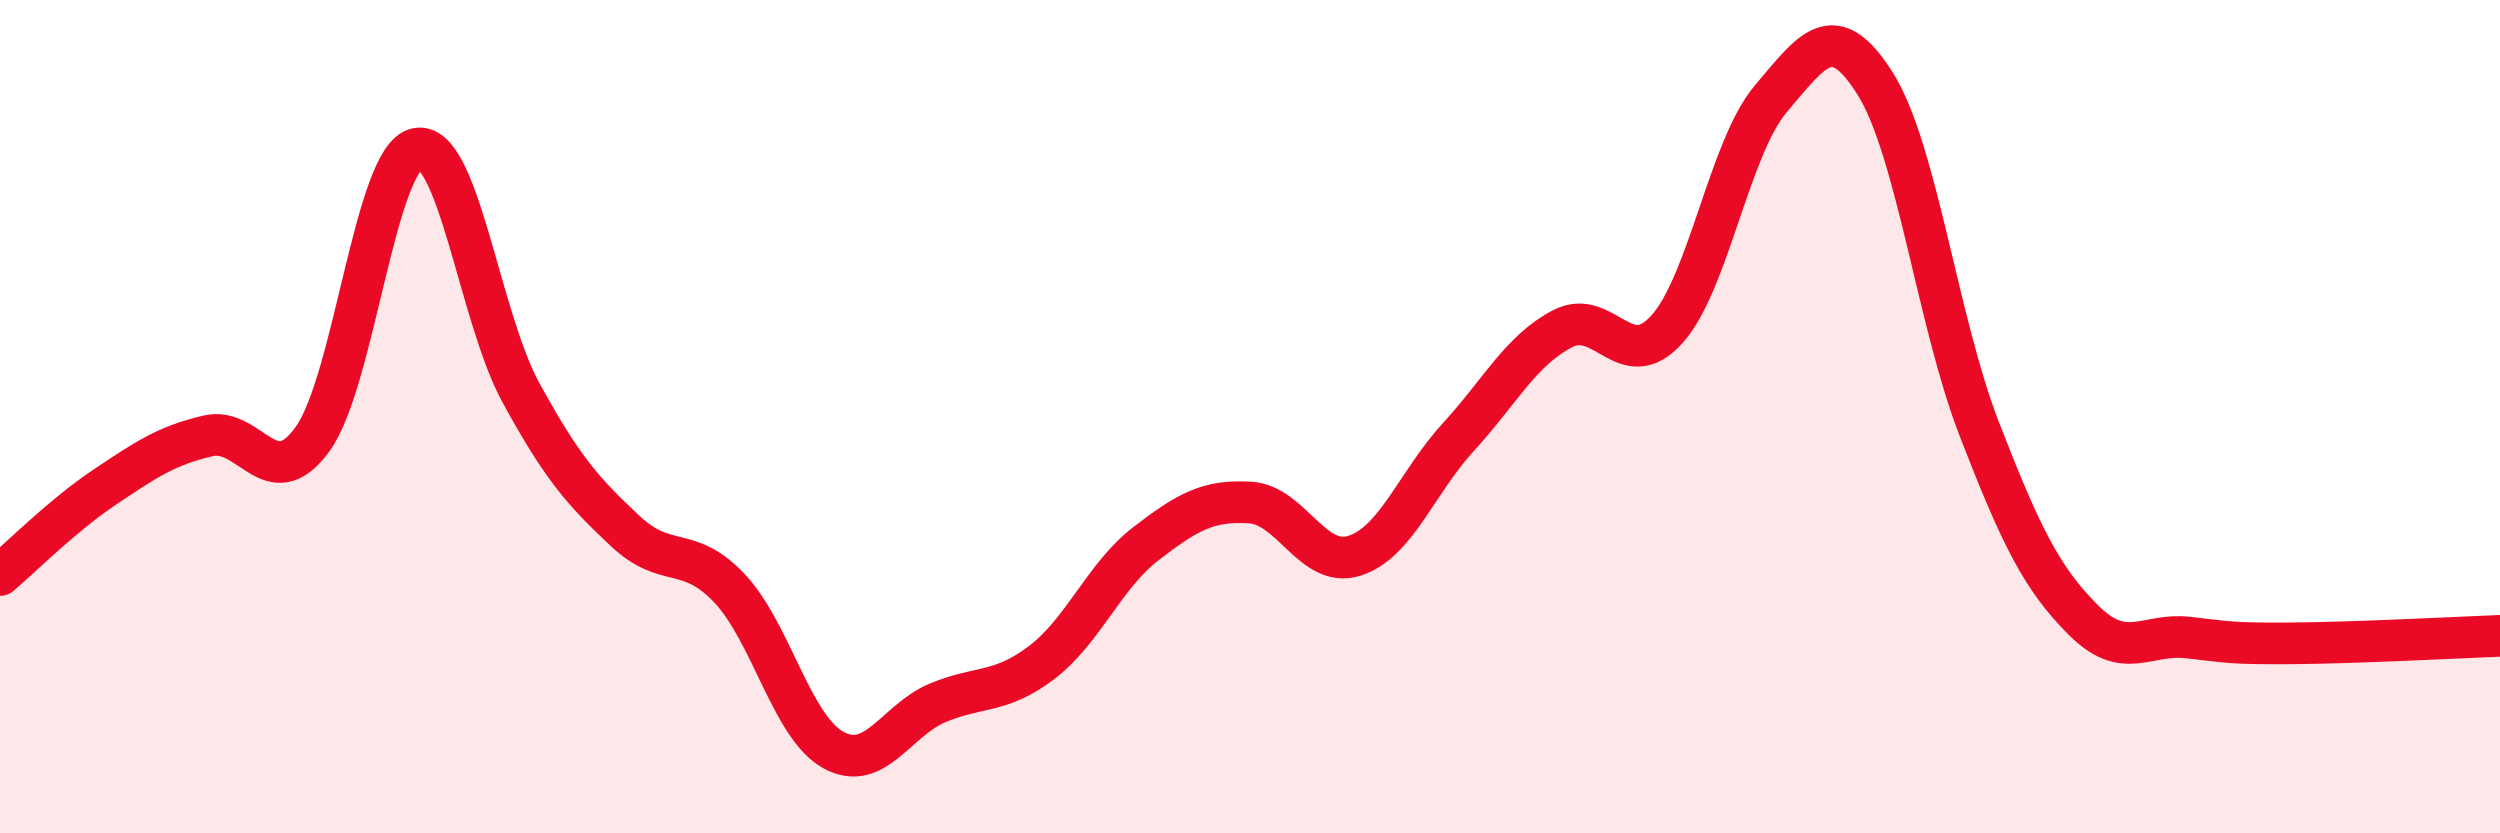 
    <svg width="60" height="20" viewBox="0 0 60 20" xmlns="http://www.w3.org/2000/svg">
      <path
        d="M 0,13.8 C 0.5,13.38 1.5,12.37 2.5,11.7 C 3.5,11.03 4,10.69 5,10.46 C 6,10.23 6.5,11.92 7.5,10.54 C 8.5,9.16 9,3.79 10,3.57 C 11,3.35 11.5,7.59 12.5,9.42 C 13.5,11.25 14,11.8 15,12.74 C 16,13.68 16.5,13.06 17.5,14.11 C 18.5,15.16 19,17.45 20,18 C 21,18.55 21.5,17.29 22.5,16.87 C 23.5,16.45 24,16.66 25,15.9 C 26,15.14 26.5,13.82 27.5,13.05 C 28.5,12.28 29,12 30,12.06 C 31,12.12 31.5,13.65 32.5,13.34 C 33.5,13.03 34,11.58 35,10.49 C 36,9.4 36.5,8.41 37.5,7.89 C 38.5,7.37 39,9.01 40,7.91 C 41,6.81 41.5,3.55 42.5,2.37 C 43.5,1.19 44,0.42 45,2 C 46,3.58 46.5,7.71 47.5,10.29 C 48.5,12.87 49,13.88 50,14.88 C 51,15.88 51.5,15.19 52.5,15.3 C 53.5,15.41 53.5,15.45 55,15.44 C 56.5,15.43 59,15.3 60,15.26L60 20L0 20Z"
        fill="#EB0A25"
        opacity="0.1"
        stroke-linecap="round"
        stroke-linejoin="round"
      />
      <path
        d="M 0,13.8 C 0.5,13.38 1.5,12.37 2.5,11.7 C 3.5,11.03 4,10.69 5,10.46 C 6,10.23 6.5,11.92 7.5,10.54 C 8.5,9.16 9,3.79 10,3.57 C 11,3.35 11.5,7.59 12.5,9.42 C 13.5,11.25 14,11.8 15,12.74 C 16,13.68 16.5,13.06 17.5,14.11 C 18.5,15.16 19,17.45 20,18 C 21,18.55 21.5,17.29 22.5,16.87 C 23.5,16.45 24,16.66 25,15.9 C 26,15.14 26.5,13.82 27.5,13.05 C 28.5,12.28 29,12 30,12.06 C 31,12.12 31.5,13.65 32.5,13.34 C 33.5,13.03 34,11.58 35,10.49 C 36,9.4 36.5,8.41 37.5,7.89 C 38.5,7.37 39,9.01 40,7.91 C 41,6.81 41.5,3.55 42.5,2.37 C 43.5,1.19 44,0.42 45,2 C 46,3.58 46.5,7.71 47.5,10.29 C 48.5,12.87 49,13.88 50,14.88 C 51,15.88 51.5,15.19 52.5,15.3 C 53.5,15.41 53.5,15.45 55,15.44 C 56.5,15.43 59,15.3 60,15.26"
        stroke="#EB0A25"
        stroke-width="1"
        fill="none"
        stroke-linecap="round"
        stroke-linejoin="round"
      />
    </svg>
  